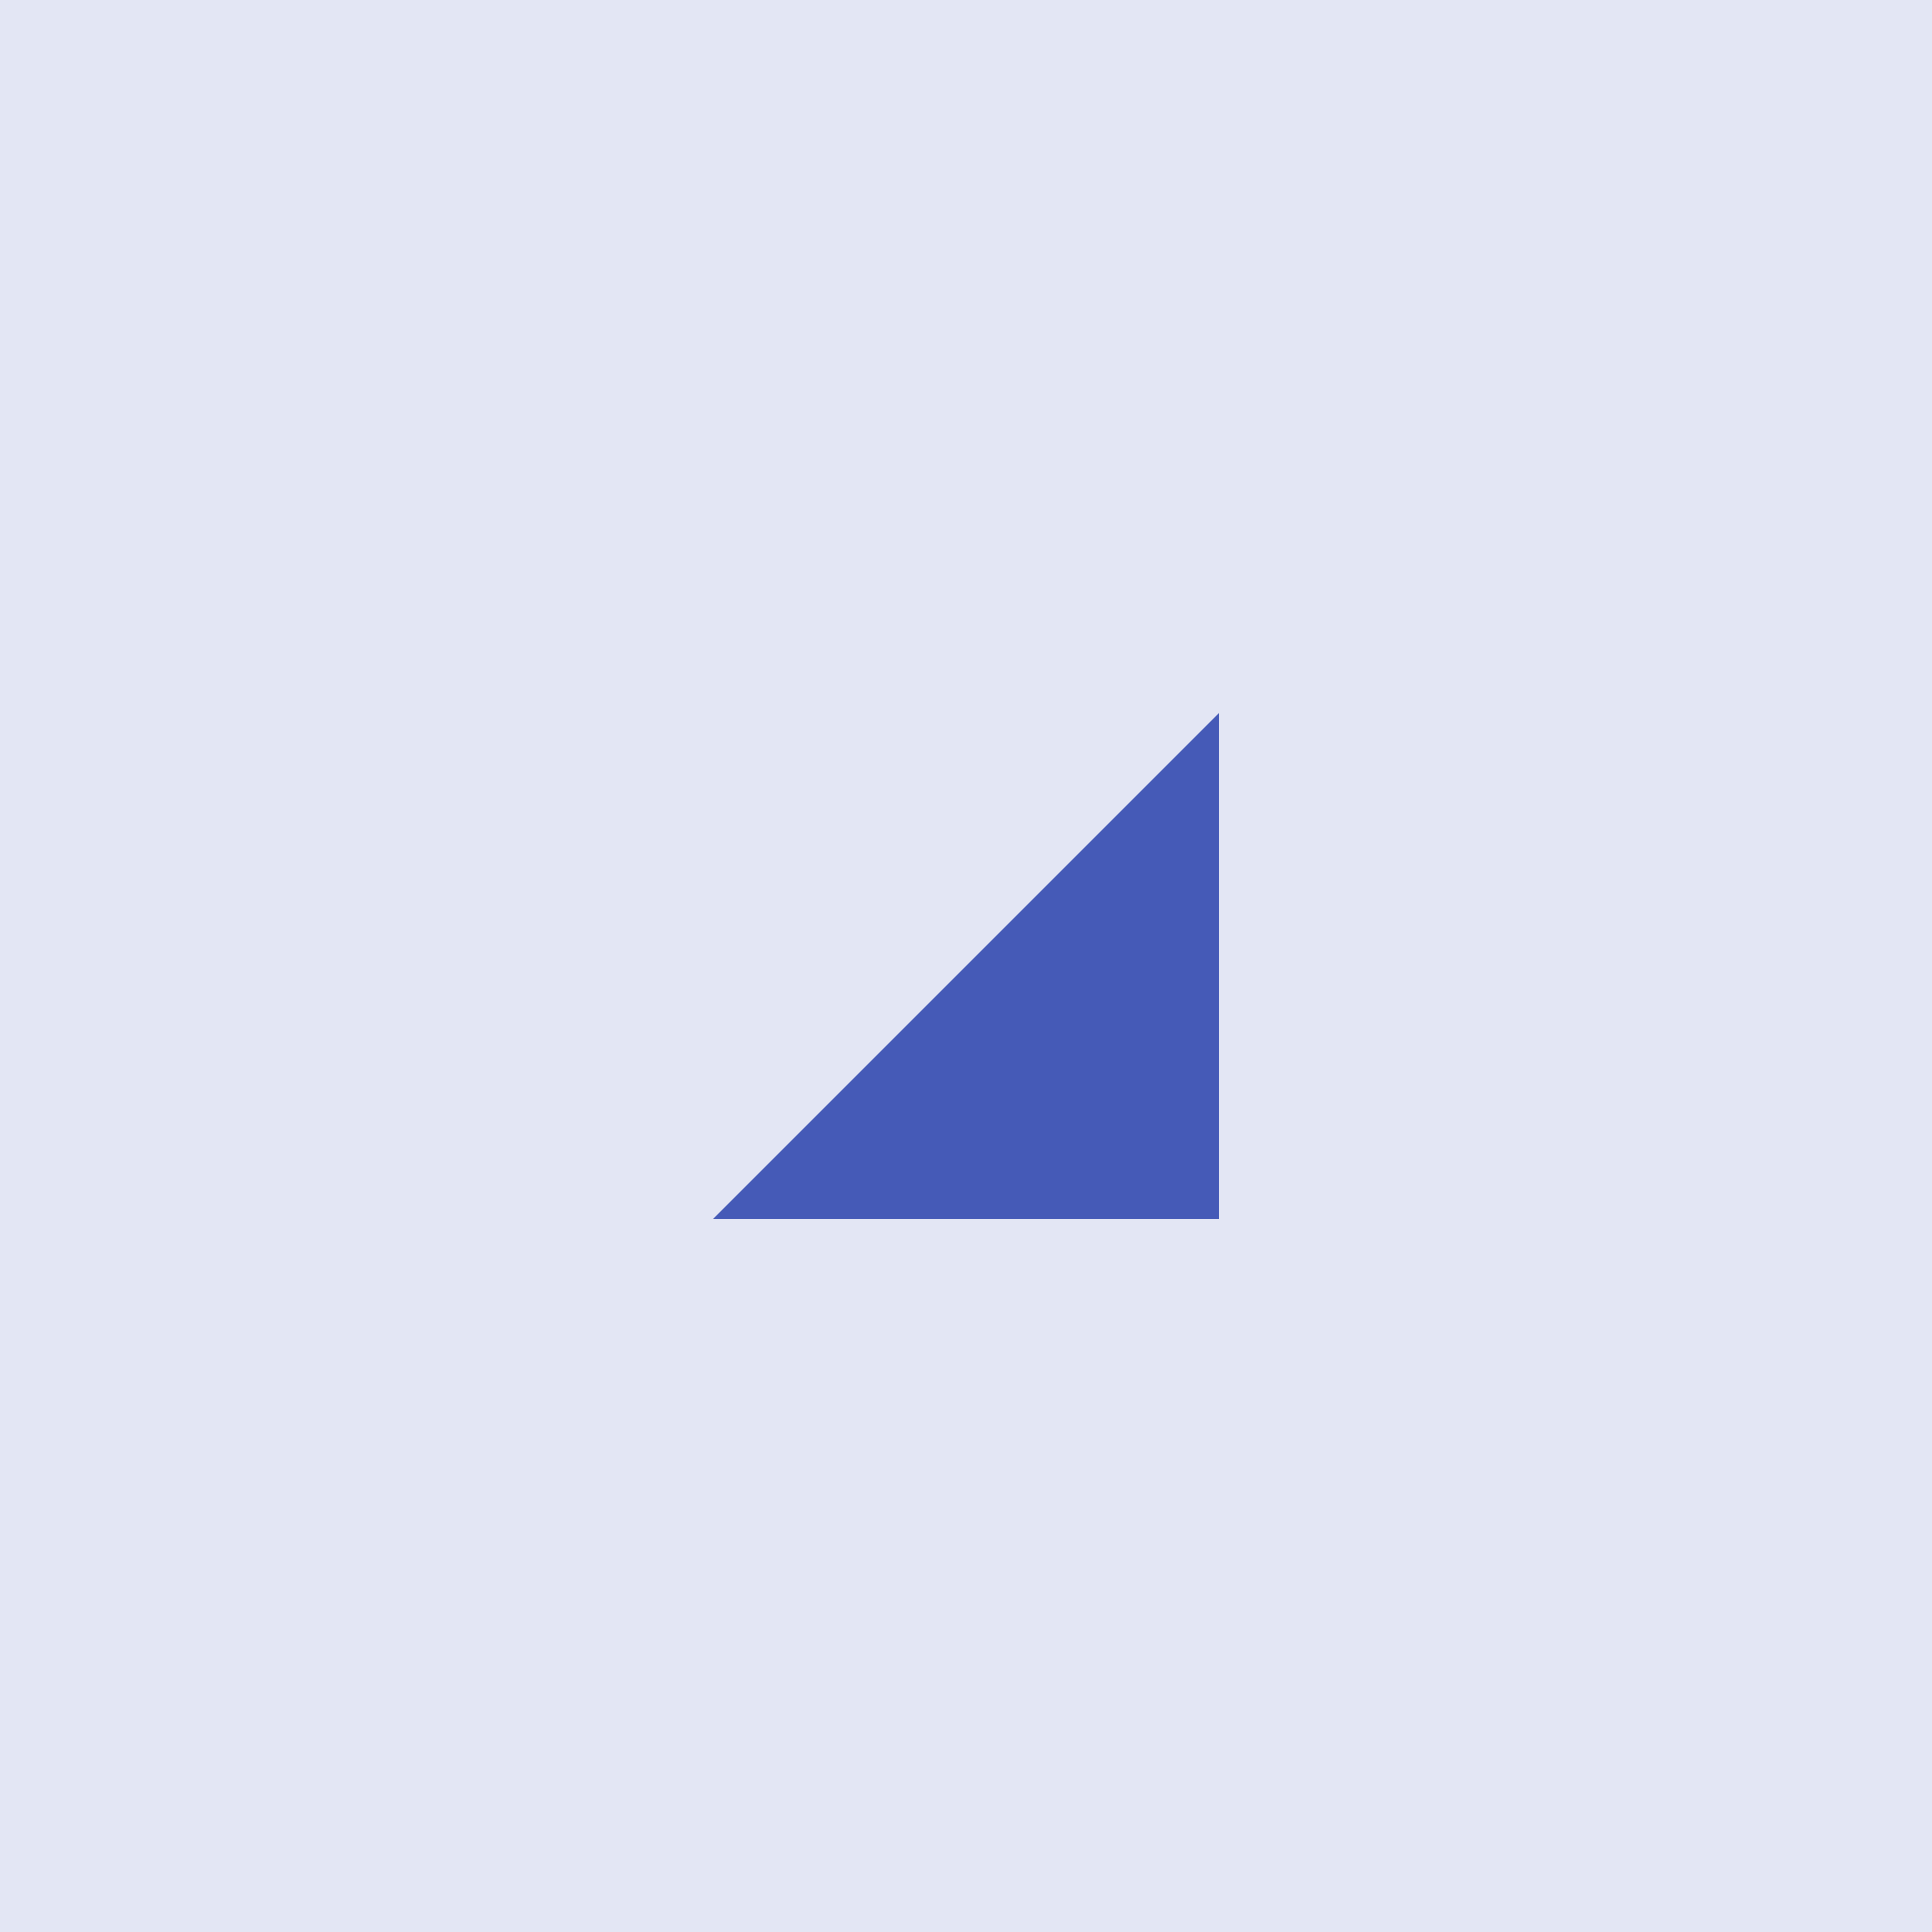 <svg width="40" height="40" viewBox="0 0 40 40" fill="none" xmlns="http://www.w3.org/2000/svg">
<rect width="40" height="40" transform="matrix(1 0 0 -1 0 40)" fill="#455AB7" fill-opacity="0.15"/>
<path d="M14.76 25.24L25.24 14.76V25.24H14.76Z" fill="#455AB7"/>
</svg>
